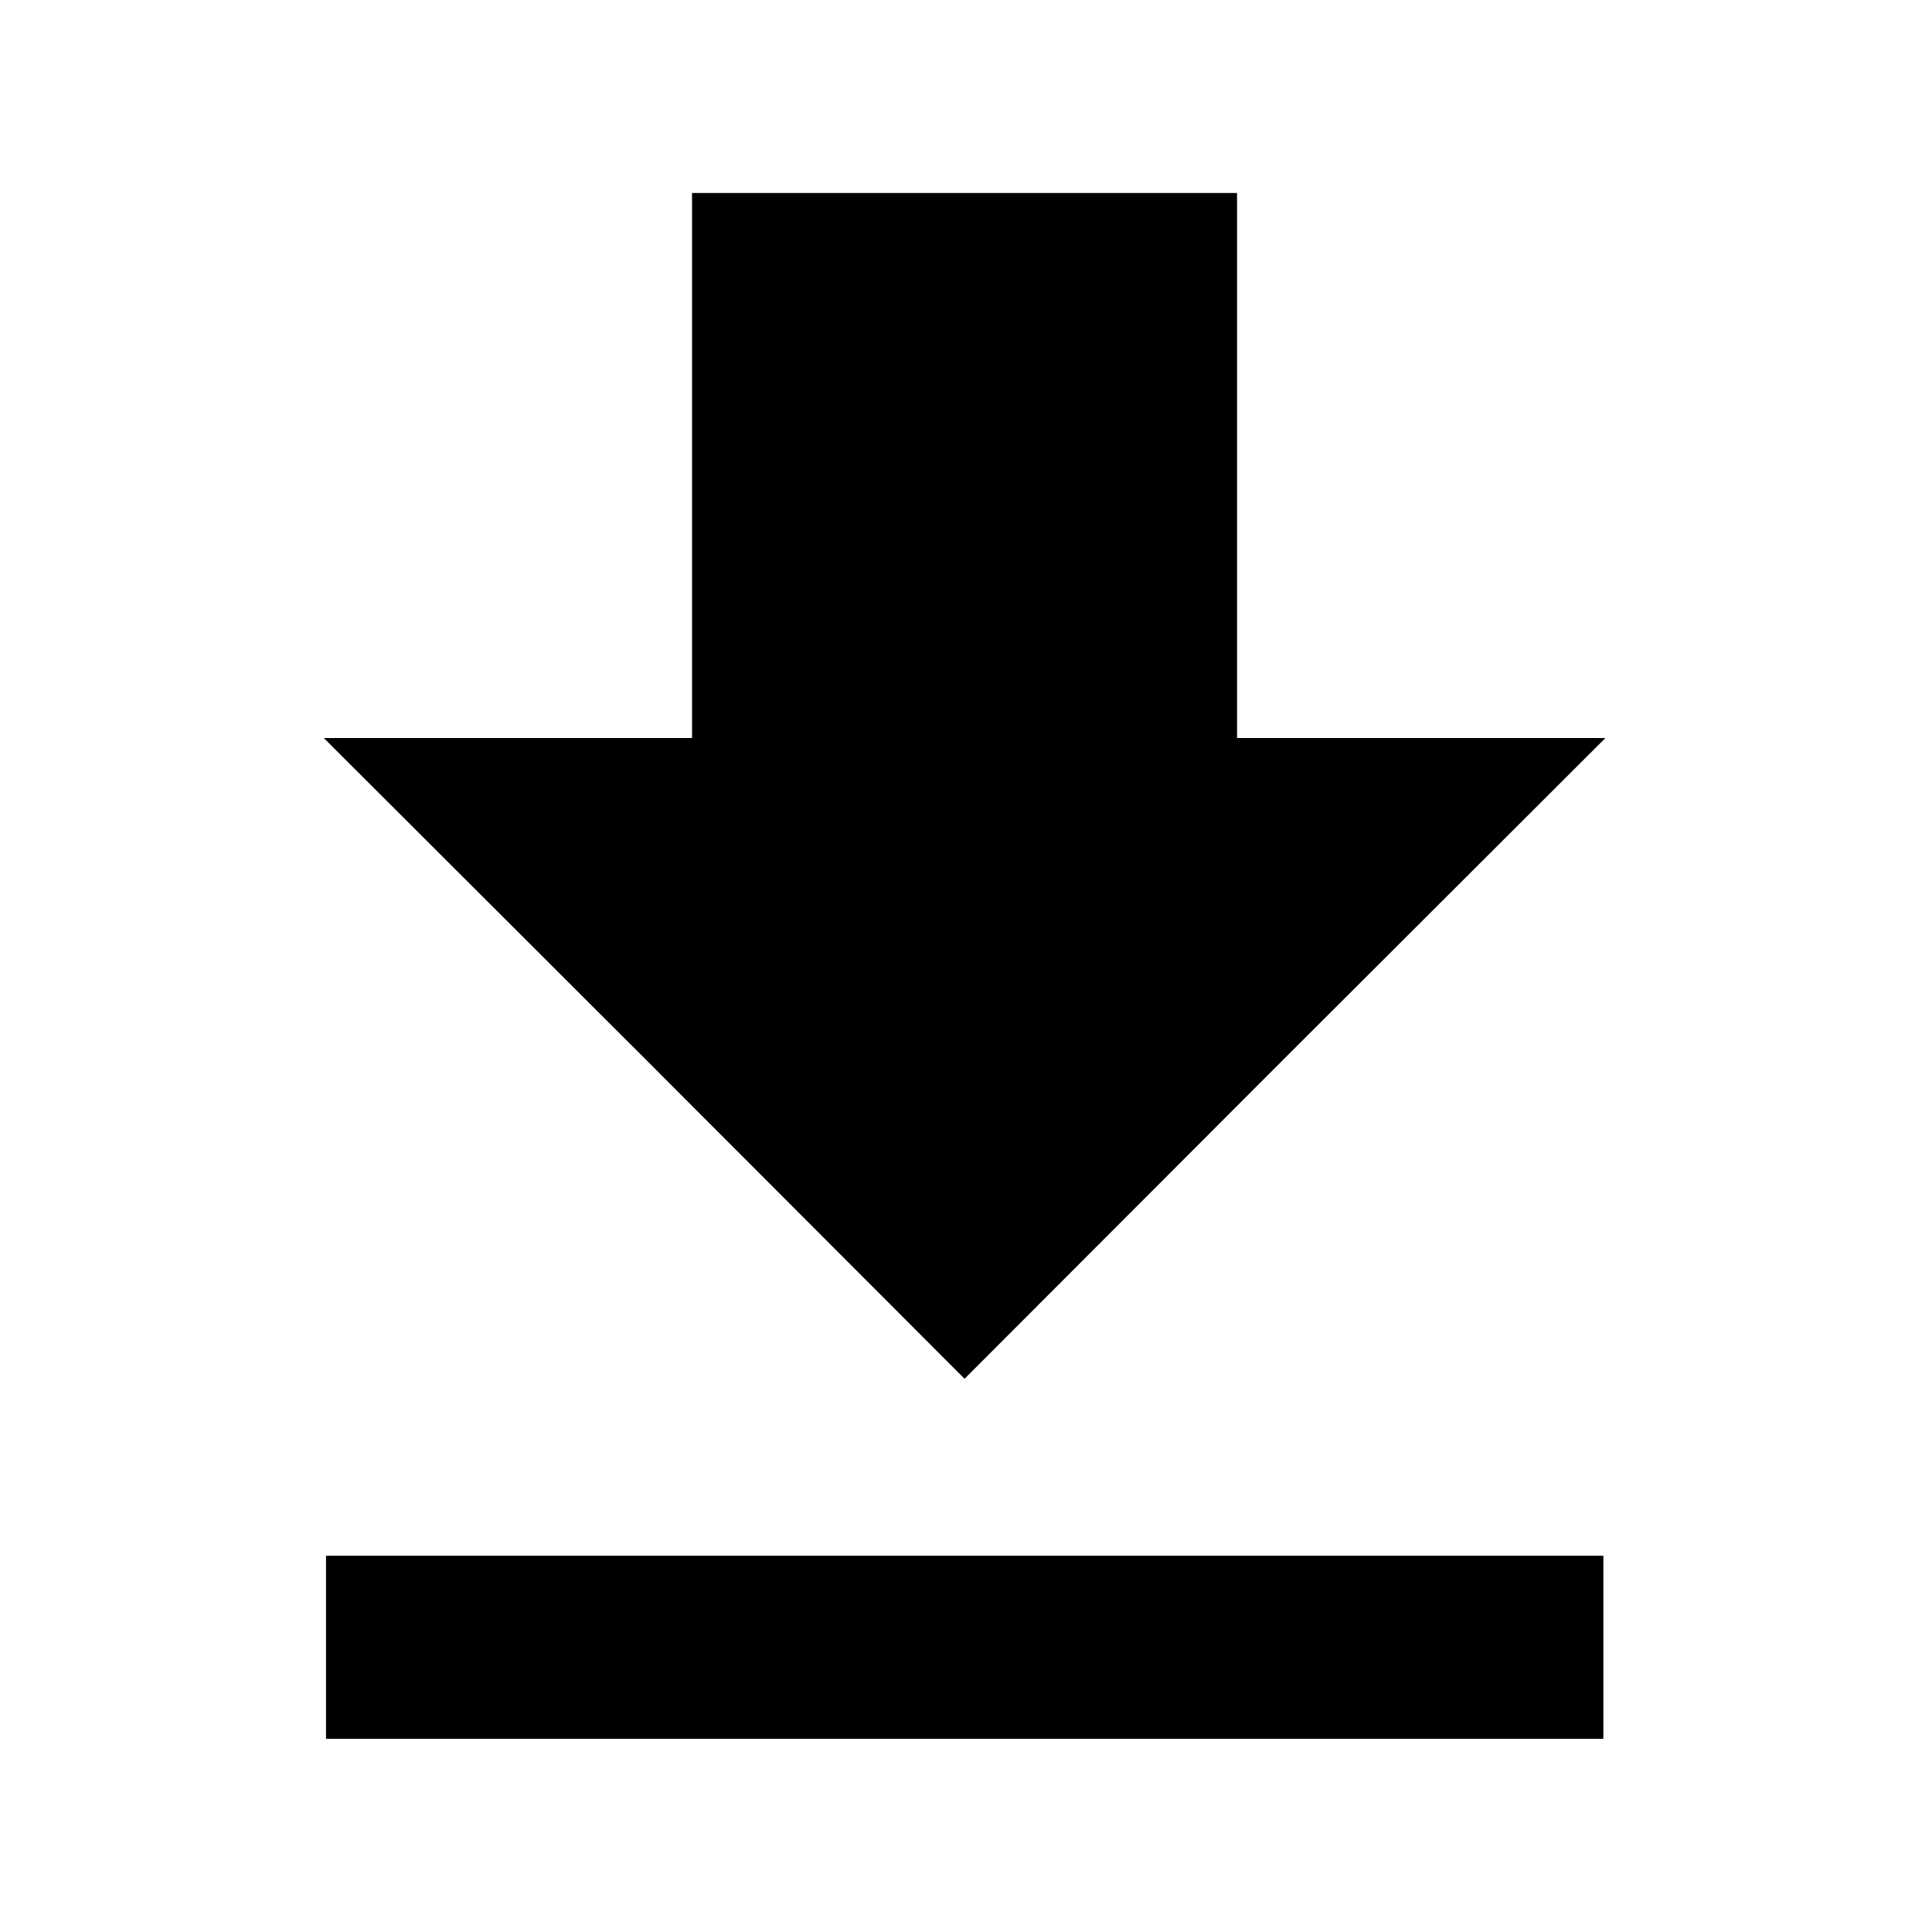<svg width="20" height="20" viewBox="0 0 20 20" fill="none" xmlns="http://www.w3.org/2000/svg">
<path d="M7.164 4.819V7.64H5.26H3.352L6.671 10.954L9.985 14.273L13.3 10.954L16.619 7.64H14.71H12.806V4.819V1.998H9.985H7.164V4.819Z" fill="black"/>
<path d="M3.375 17.052V18H9.987H16.598V17.052V16.105H9.987H3.375V17.052Z" fill="black"/>
</svg>
